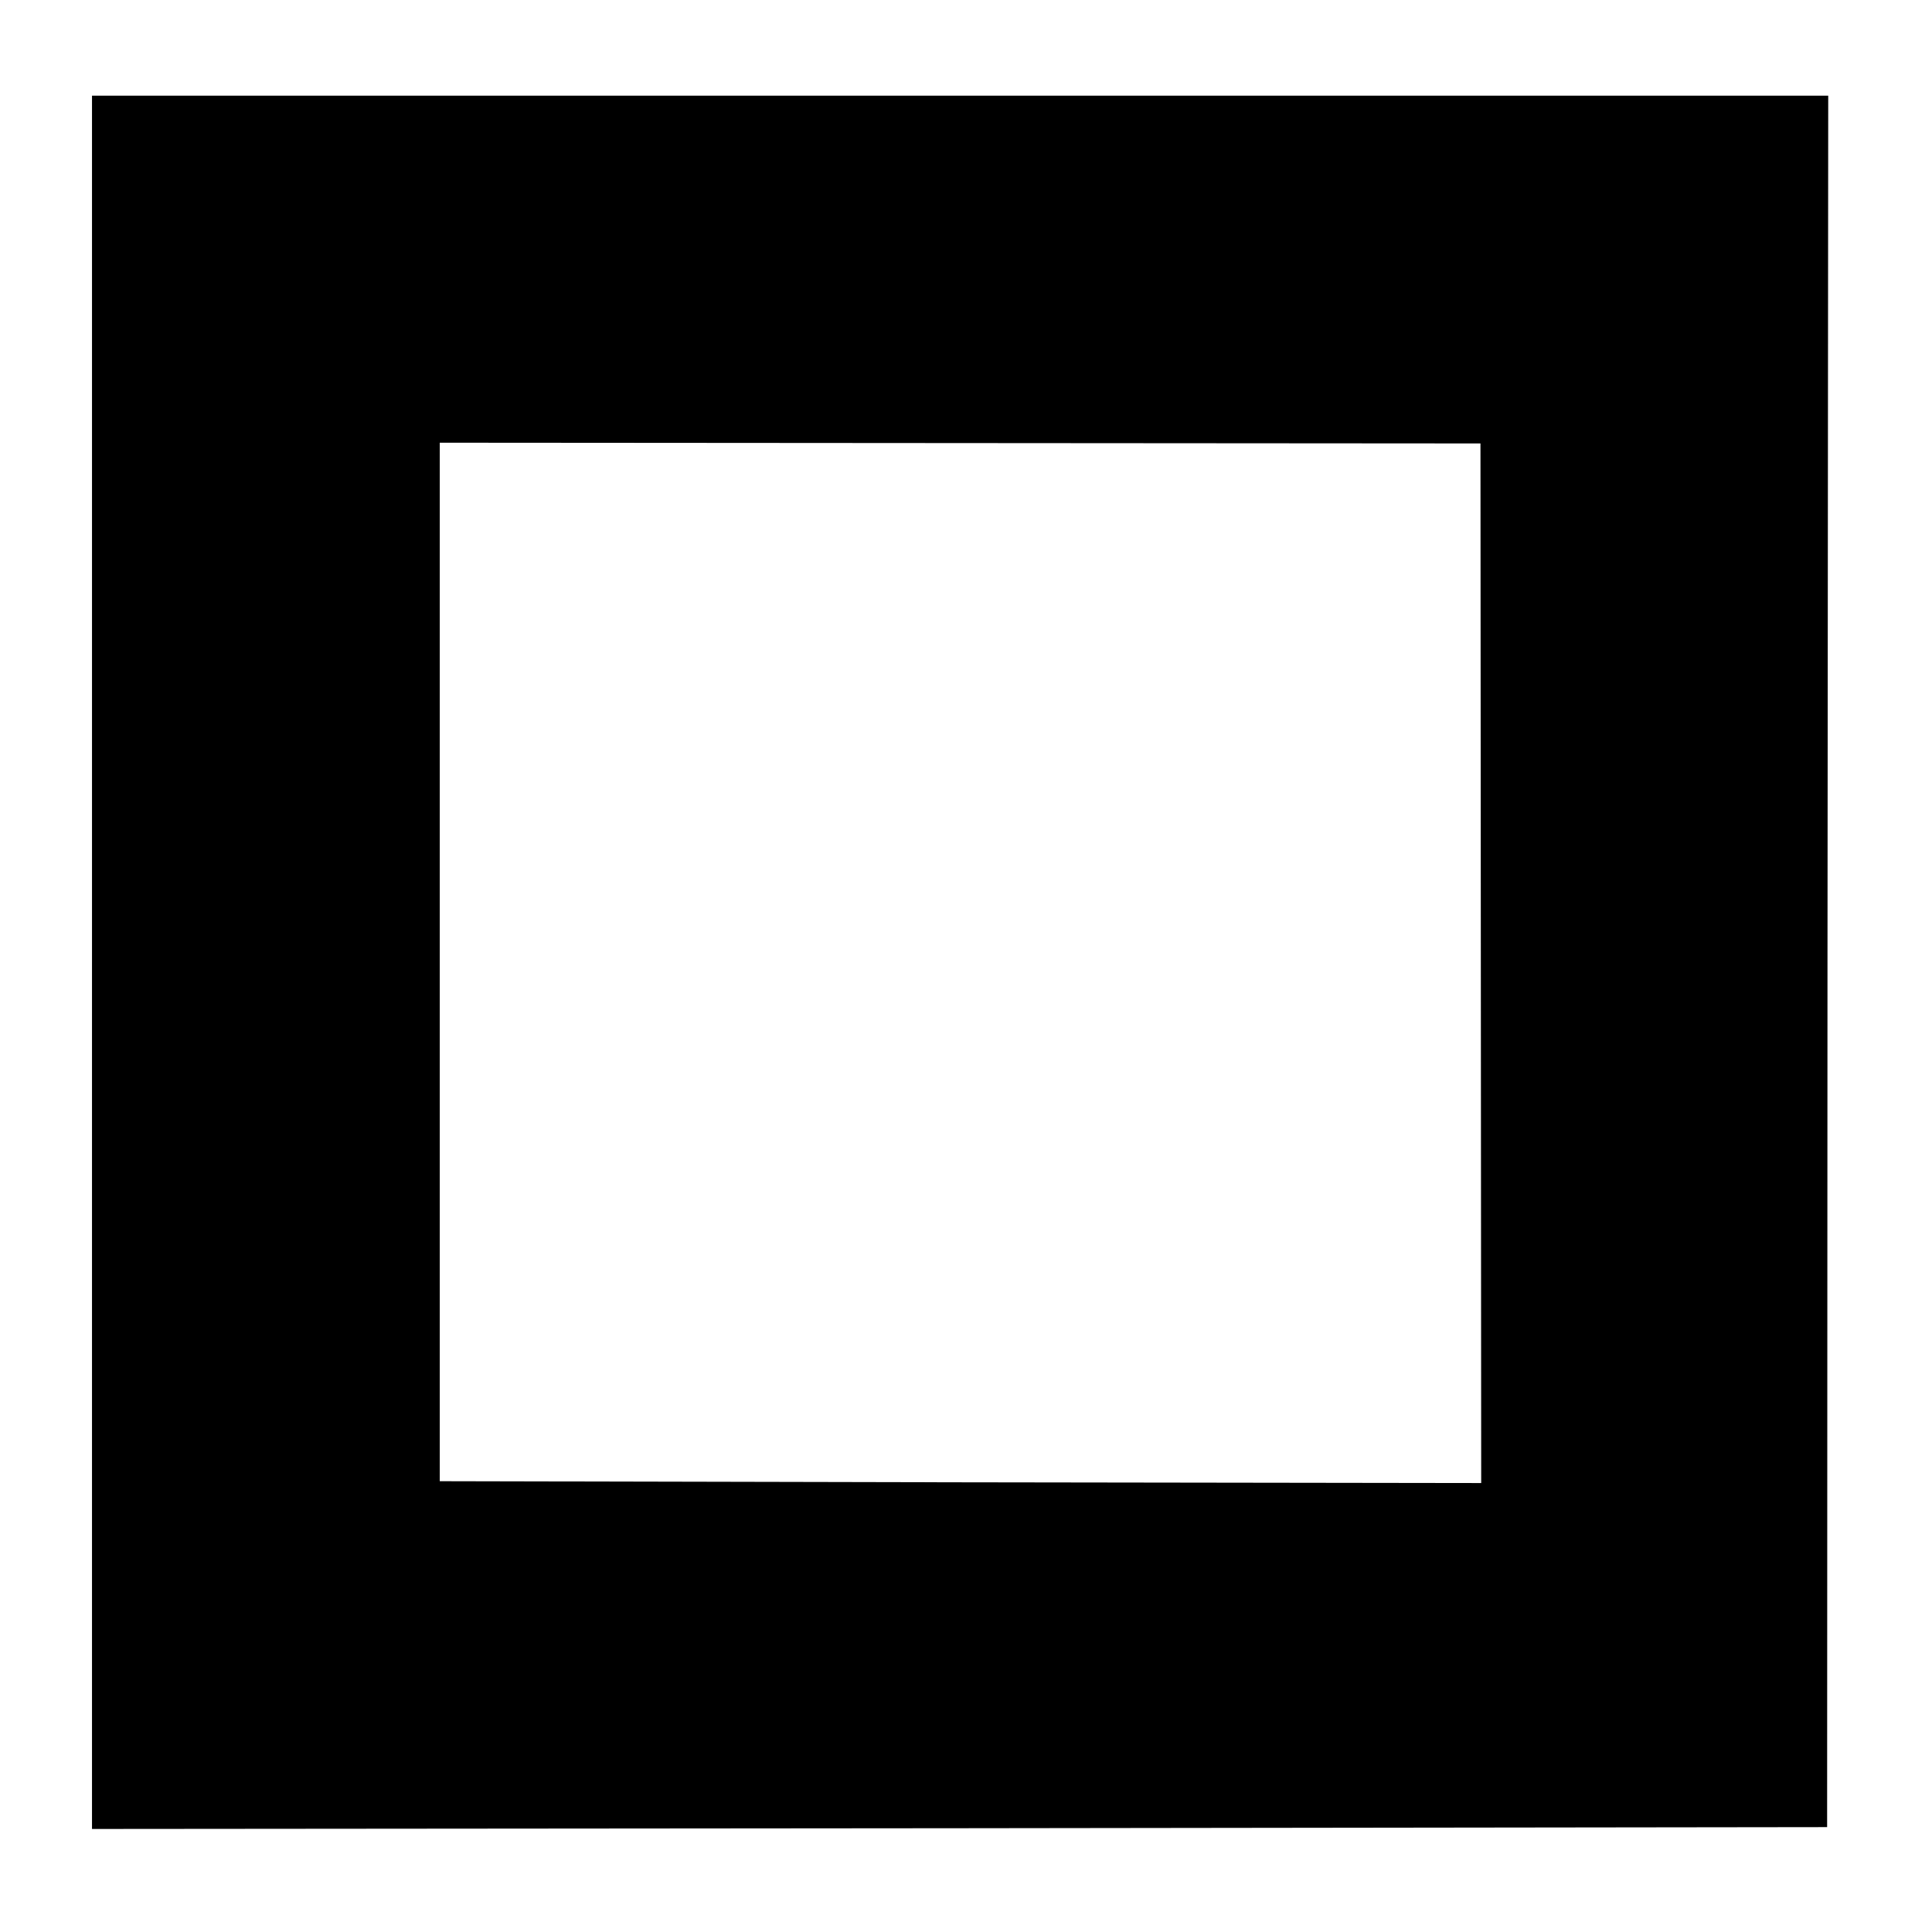 <?xml version="1.0" standalone="no"?>
<!DOCTYPE svg PUBLIC "-//W3C//DTD SVG 20010904//EN"
 "http://www.w3.org/TR/2001/REC-SVG-20010904/DTD/svg10.dtd">
<svg version="1.0" xmlns="http://www.w3.org/2000/svg"
 width="525pt" height="525pt" viewBox="0 0 525 525"
 preserveAspectRatio="xMidYMid meet">
<g transform="translate(0,525) scale(0.1,-0.1)"
fill="#000000" stroke="none">
<path d="M250 2635 l0 -2355 2358 2 2357 3 1 2353 2 2352 -2359 0 -2359 0 0
-2355z m3774 -3 l1 -1412 -1415 2 -1415 3 0 1411 0 1411 1414 -1 1414 -1 1
-1413z"/>
</g>
</svg>
